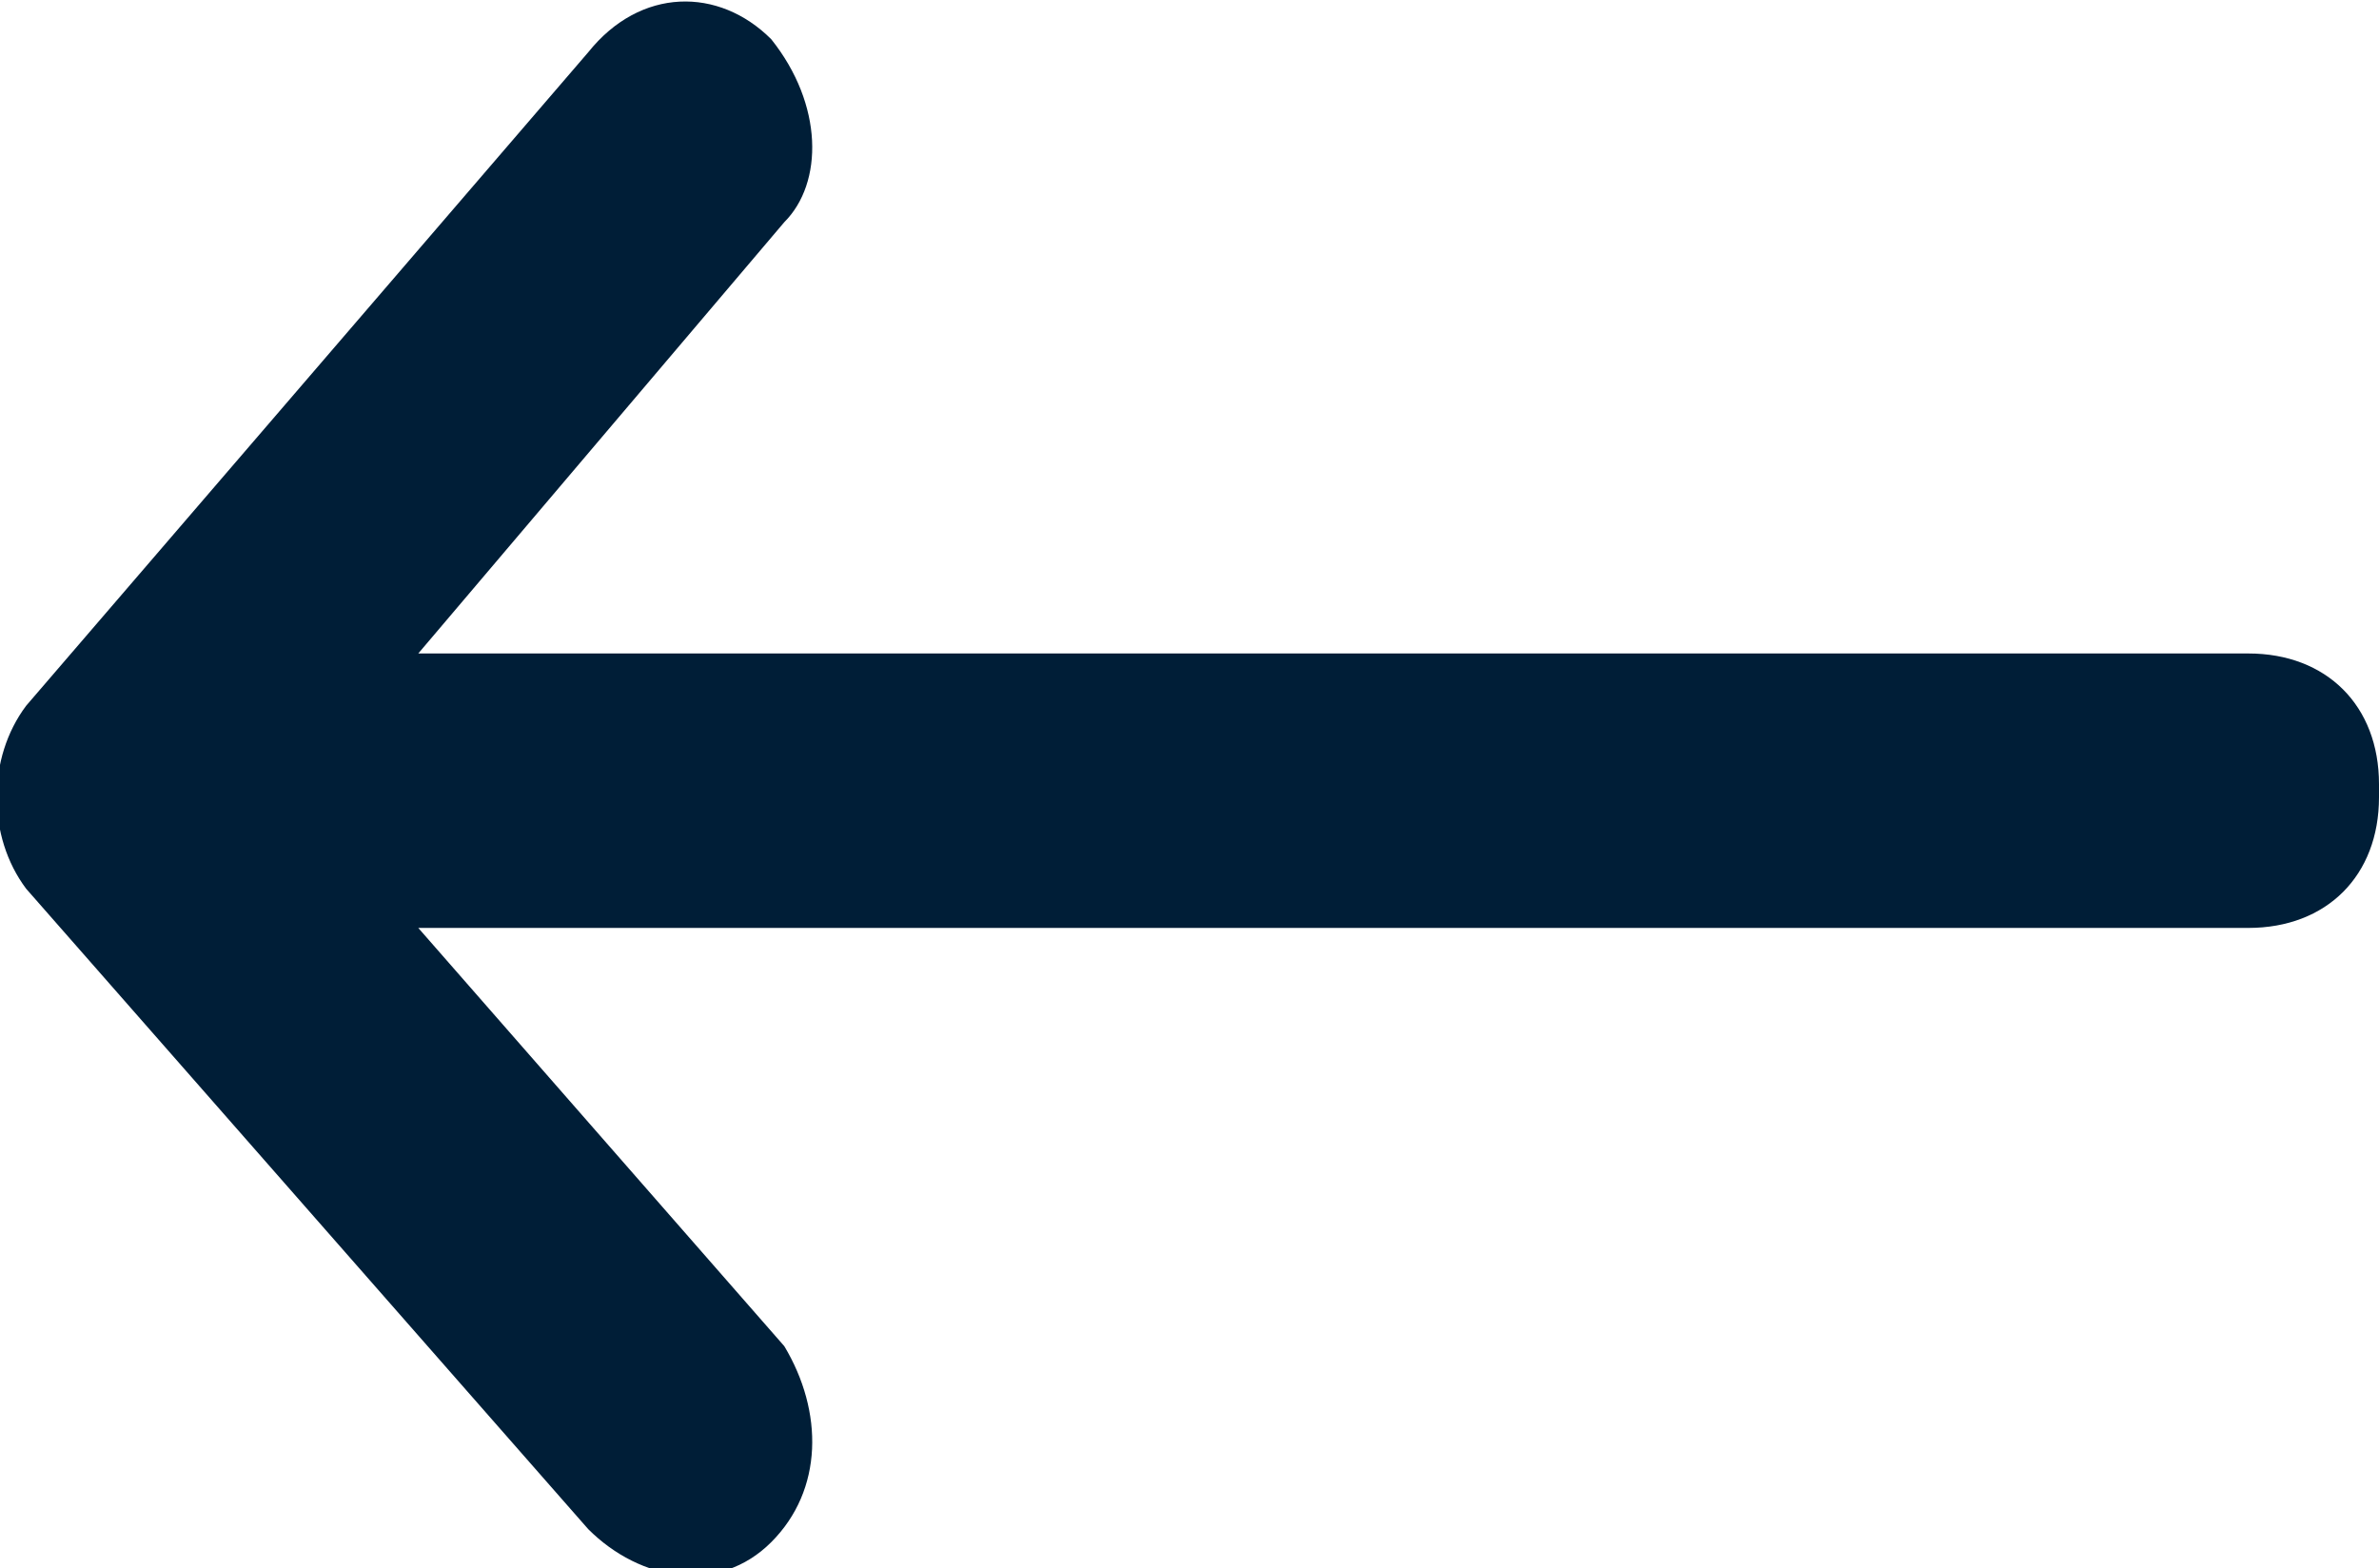 <?xml version="1.0" encoding="utf-8"?>
<!-- Generator: Adobe Illustrator 25.2.3, SVG Export Plug-In . SVG Version: 6.00 Build 0)  -->
<svg version="1.1" id="Capa_1" xmlns="http://www.w3.org/2000/svg" xmlns:xlink="http://www.w3.org/1999/xlink" x="0px" y="0px"
	 viewBox="0 0 18.2 12" style="enable-background:new 0 0 18.2 12;" xml:space="preserve">
<style type="text/css">
	.st0{fill-rule:evenodd;clip-rule:evenodd;fill:#001E37;}
</style>
<g id="_x2797_-CALCULADORA-ONLINE">
	<g id="_x30_2-factura-o-no" transform="translate(-384, -527)">
		<g id="COMPROBADOR_x2F_BACK" transform="translate(376, 519)">
			<g id="Group-5" transform="translate(8, 8)">
				<g id="PARTICLES_x2F_FLECHA" transform="translate(12, 12) scale(-1, 1) translate(-12, -12) ">
					<path id="Combined-Shape" class="st0" d="M18.1,0.3c0.4-0.4,1-0.4,1.4,0.1l0,0l4.3,5c0.3,0.4,0.3,1,0,1.4l0,0l-4.3,4.9
						c-0.4,0.4-1,0.5-1.4,0.1c-0.4-0.4-0.4-1-0.1-1.5l0,0l2.8-3.2l-14,0c-0.6,0-1-0.4-1-1V6c0-0.6,0.4-1,1-1l14,0L18,1.7
						C17.7,1.4,17.7,0.8,18.1,0.3L18.1,0.3z"/>
				</g>
			</g>
		</g>
	</g>
</g>
</svg>

